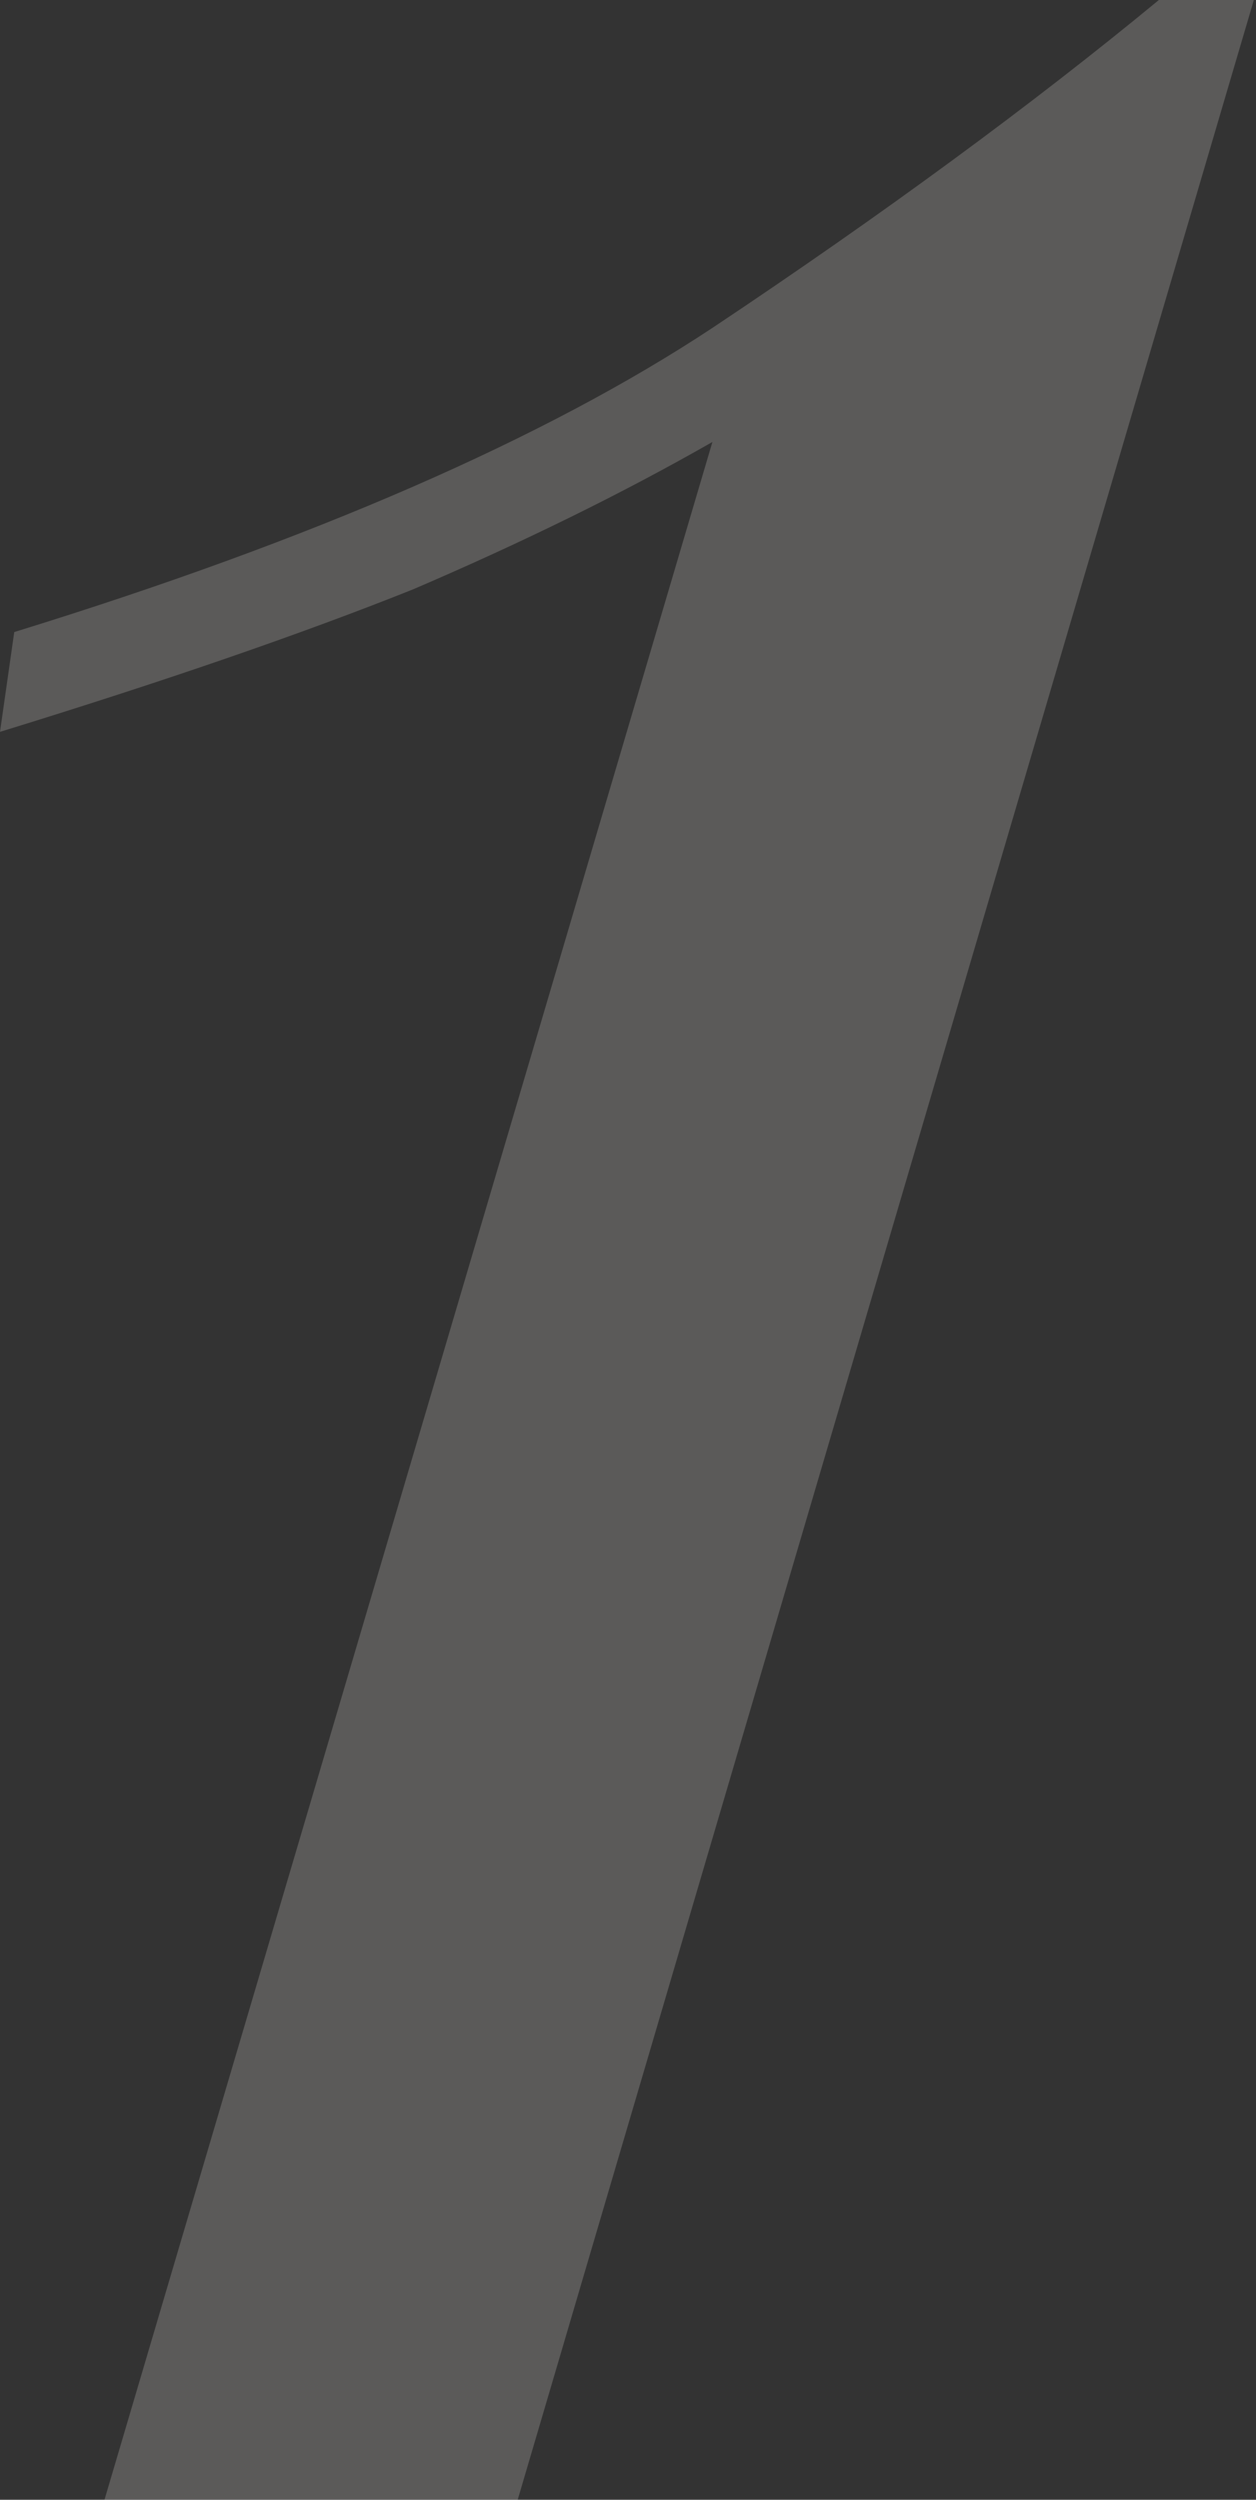 <?xml version="1.0" encoding="UTF-8"?> <svg xmlns="http://www.w3.org/2000/svg" width="91" height="181" viewBox="0 0 91 181" fill="none"><rect x="0" y="0" width="91" height="181" fill="#333333" stroke="none"/> <path opacity="0.2" d="M90.844 0L37.508 181H7.57L51.616 32.002C45.193 35.672 37.966 39.228 29.937 42.669C21.908 45.881 11.929 49.322 0 52.992L1.032 45.766C22.596 39.113 39.458 31.773 51.616 23.743C64.004 15.485 74.786 7.57 83.962 0H90.844Z" fill="#FCF9F4"></path> </svg> 